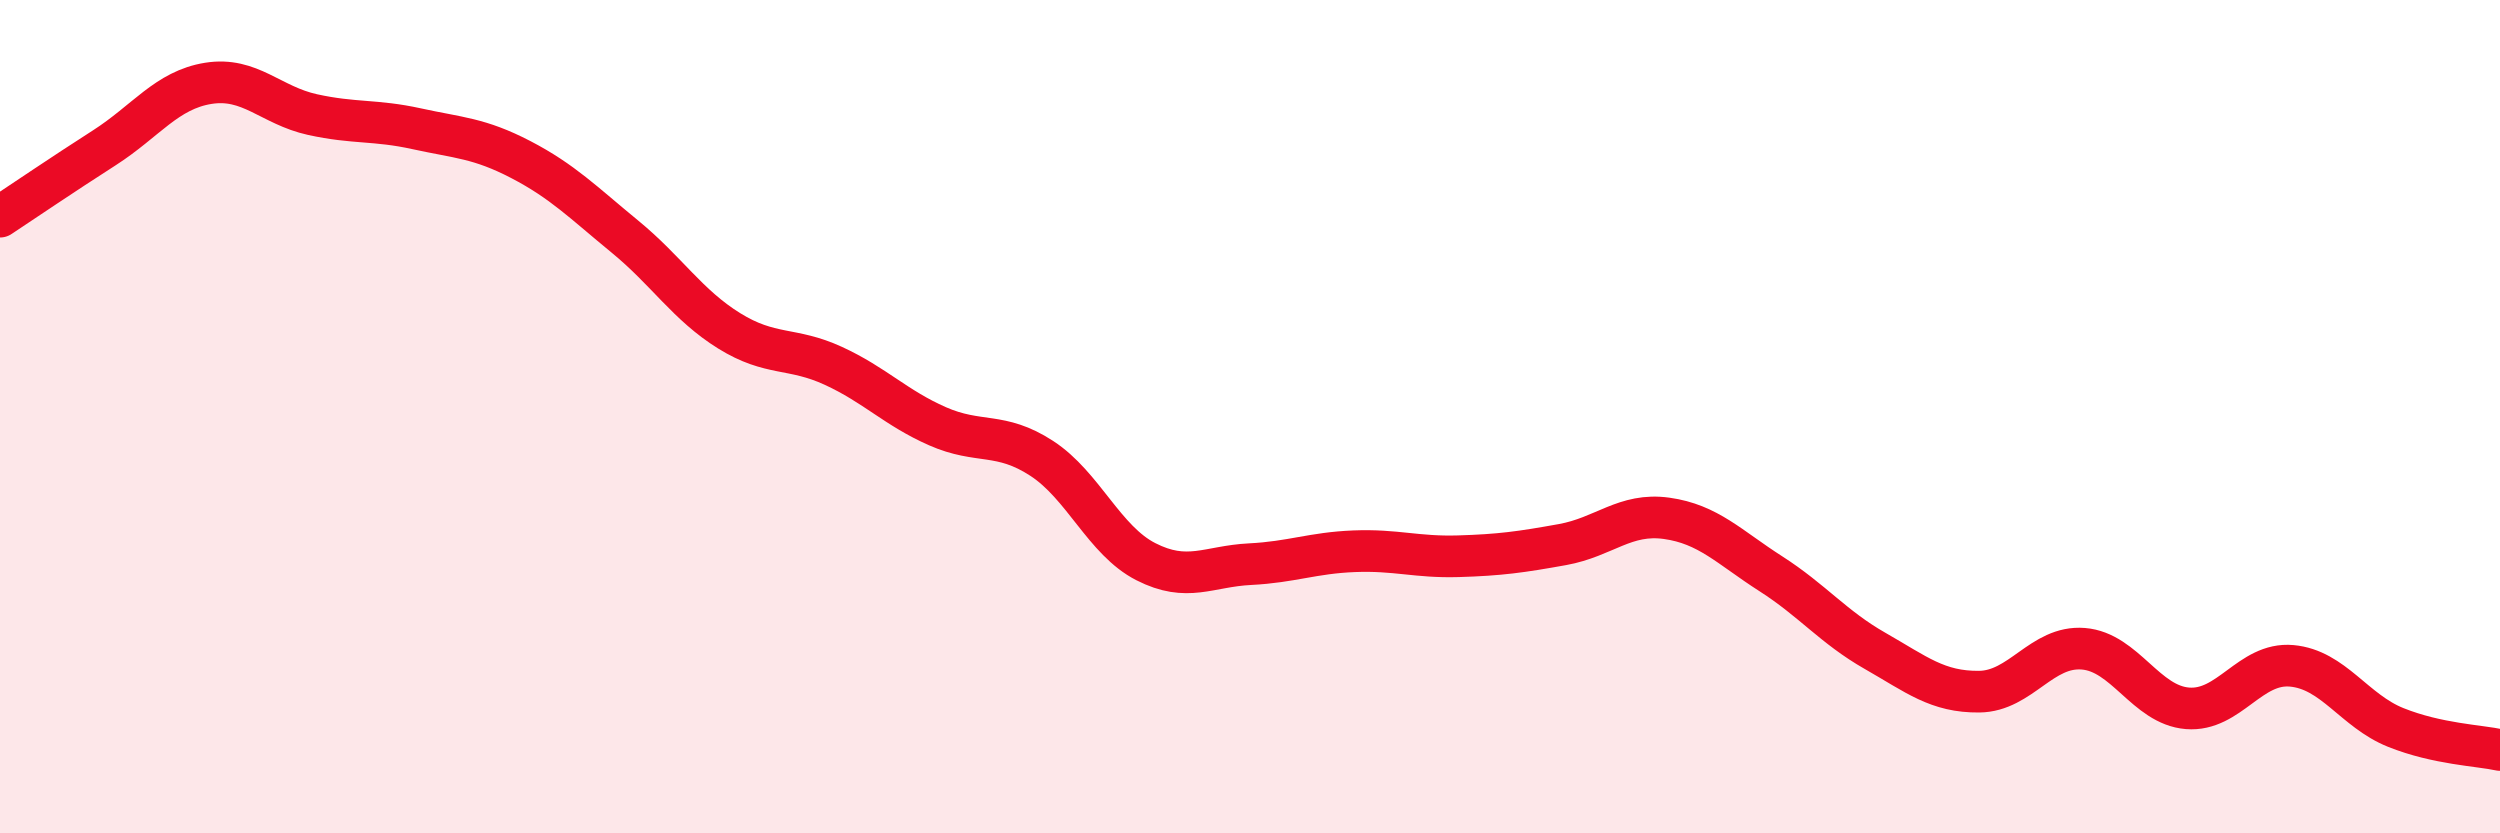 
    <svg width="60" height="20" viewBox="0 0 60 20" xmlns="http://www.w3.org/2000/svg">
      <path
        d="M 0,5.2 C 0.5,4.87 1.5,4.19 2.5,3.55 C 3.5,2.91 4,2.16 5,2 C 6,1.84 6.5,2.53 7.5,2.75 C 8.5,2.97 9,2.87 10,3.09 C 11,3.31 11.5,3.31 12.5,3.83 C 13.5,4.35 14,4.86 15,5.68 C 16,6.5 16.5,7.32 17.5,7.94 C 18.5,8.56 19,8.32 20,8.78 C 21,9.24 21.5,9.79 22.5,10.23 C 23.5,10.67 24,10.35 25,11 C 26,11.65 26.5,12.97 27.5,13.48 C 28.5,13.99 29,13.59 30,13.54 C 31,13.49 31.5,13.27 32.5,13.23 C 33.5,13.19 34,13.38 35,13.35 C 36,13.32 36.5,13.25 37.5,13.07 C 38.5,12.89 39,12.3 40,12.44 C 41,12.58 41.5,13.13 42.5,13.77 C 43.5,14.41 44,15.05 45,15.62 C 46,16.19 46.5,16.61 47.5,16.6 C 48.5,16.59 49,15.49 50,15.57 C 51,15.65 51.5,16.92 52.5,17 C 53.5,17.08 54,15.89 55,15.98 C 56,16.07 56.5,17.06 57.5,17.46 C 58.5,17.86 59.5,17.89 60,18L60 20L0 20Z"
        fill="#EB0A25"
        opacity="0.1"
        stroke-linecap="round"
        stroke-linejoin="round"
      />
      <path
        d="M 0,5.2 C 0.5,4.87 1.5,4.19 2.5,3.55 C 3.5,2.91 4,2.16 5,2 C 6,1.84 6.5,2.53 7.5,2.75 C 8.5,2.97 9,2.87 10,3.09 C 11,3.31 11.5,3.31 12.5,3.83 C 13.5,4.35 14,4.86 15,5.68 C 16,6.5 16.5,7.32 17.5,7.94 C 18.5,8.56 19,8.32 20,8.78 C 21,9.24 21.5,9.79 22.5,10.23 C 23.5,10.67 24,10.35 25,11 C 26,11.65 26.5,12.97 27.5,13.48 C 28.5,13.99 29,13.59 30,13.54 C 31,13.49 31.5,13.27 32.5,13.23 C 33.5,13.19 34,13.38 35,13.35 C 36,13.32 36.5,13.25 37.5,13.07 C 38.5,12.89 39,12.3 40,12.44 C 41,12.58 41.5,13.13 42.5,13.77 C 43.5,14.41 44,15.05 45,15.62 C 46,16.19 46.5,16.61 47.5,16.6 C 48.5,16.59 49,15.49 50,15.57 C 51,15.65 51.5,16.92 52.5,17 C 53.5,17.08 54,15.89 55,15.98 C 56,16.07 56.5,17.06 57.5,17.46 C 58.5,17.86 59.5,17.89 60,18"
        stroke="#EB0A25"
        stroke-width="1"
        fill="none"
        stroke-linecap="round"
        stroke-linejoin="round"
      />
    </svg>
  